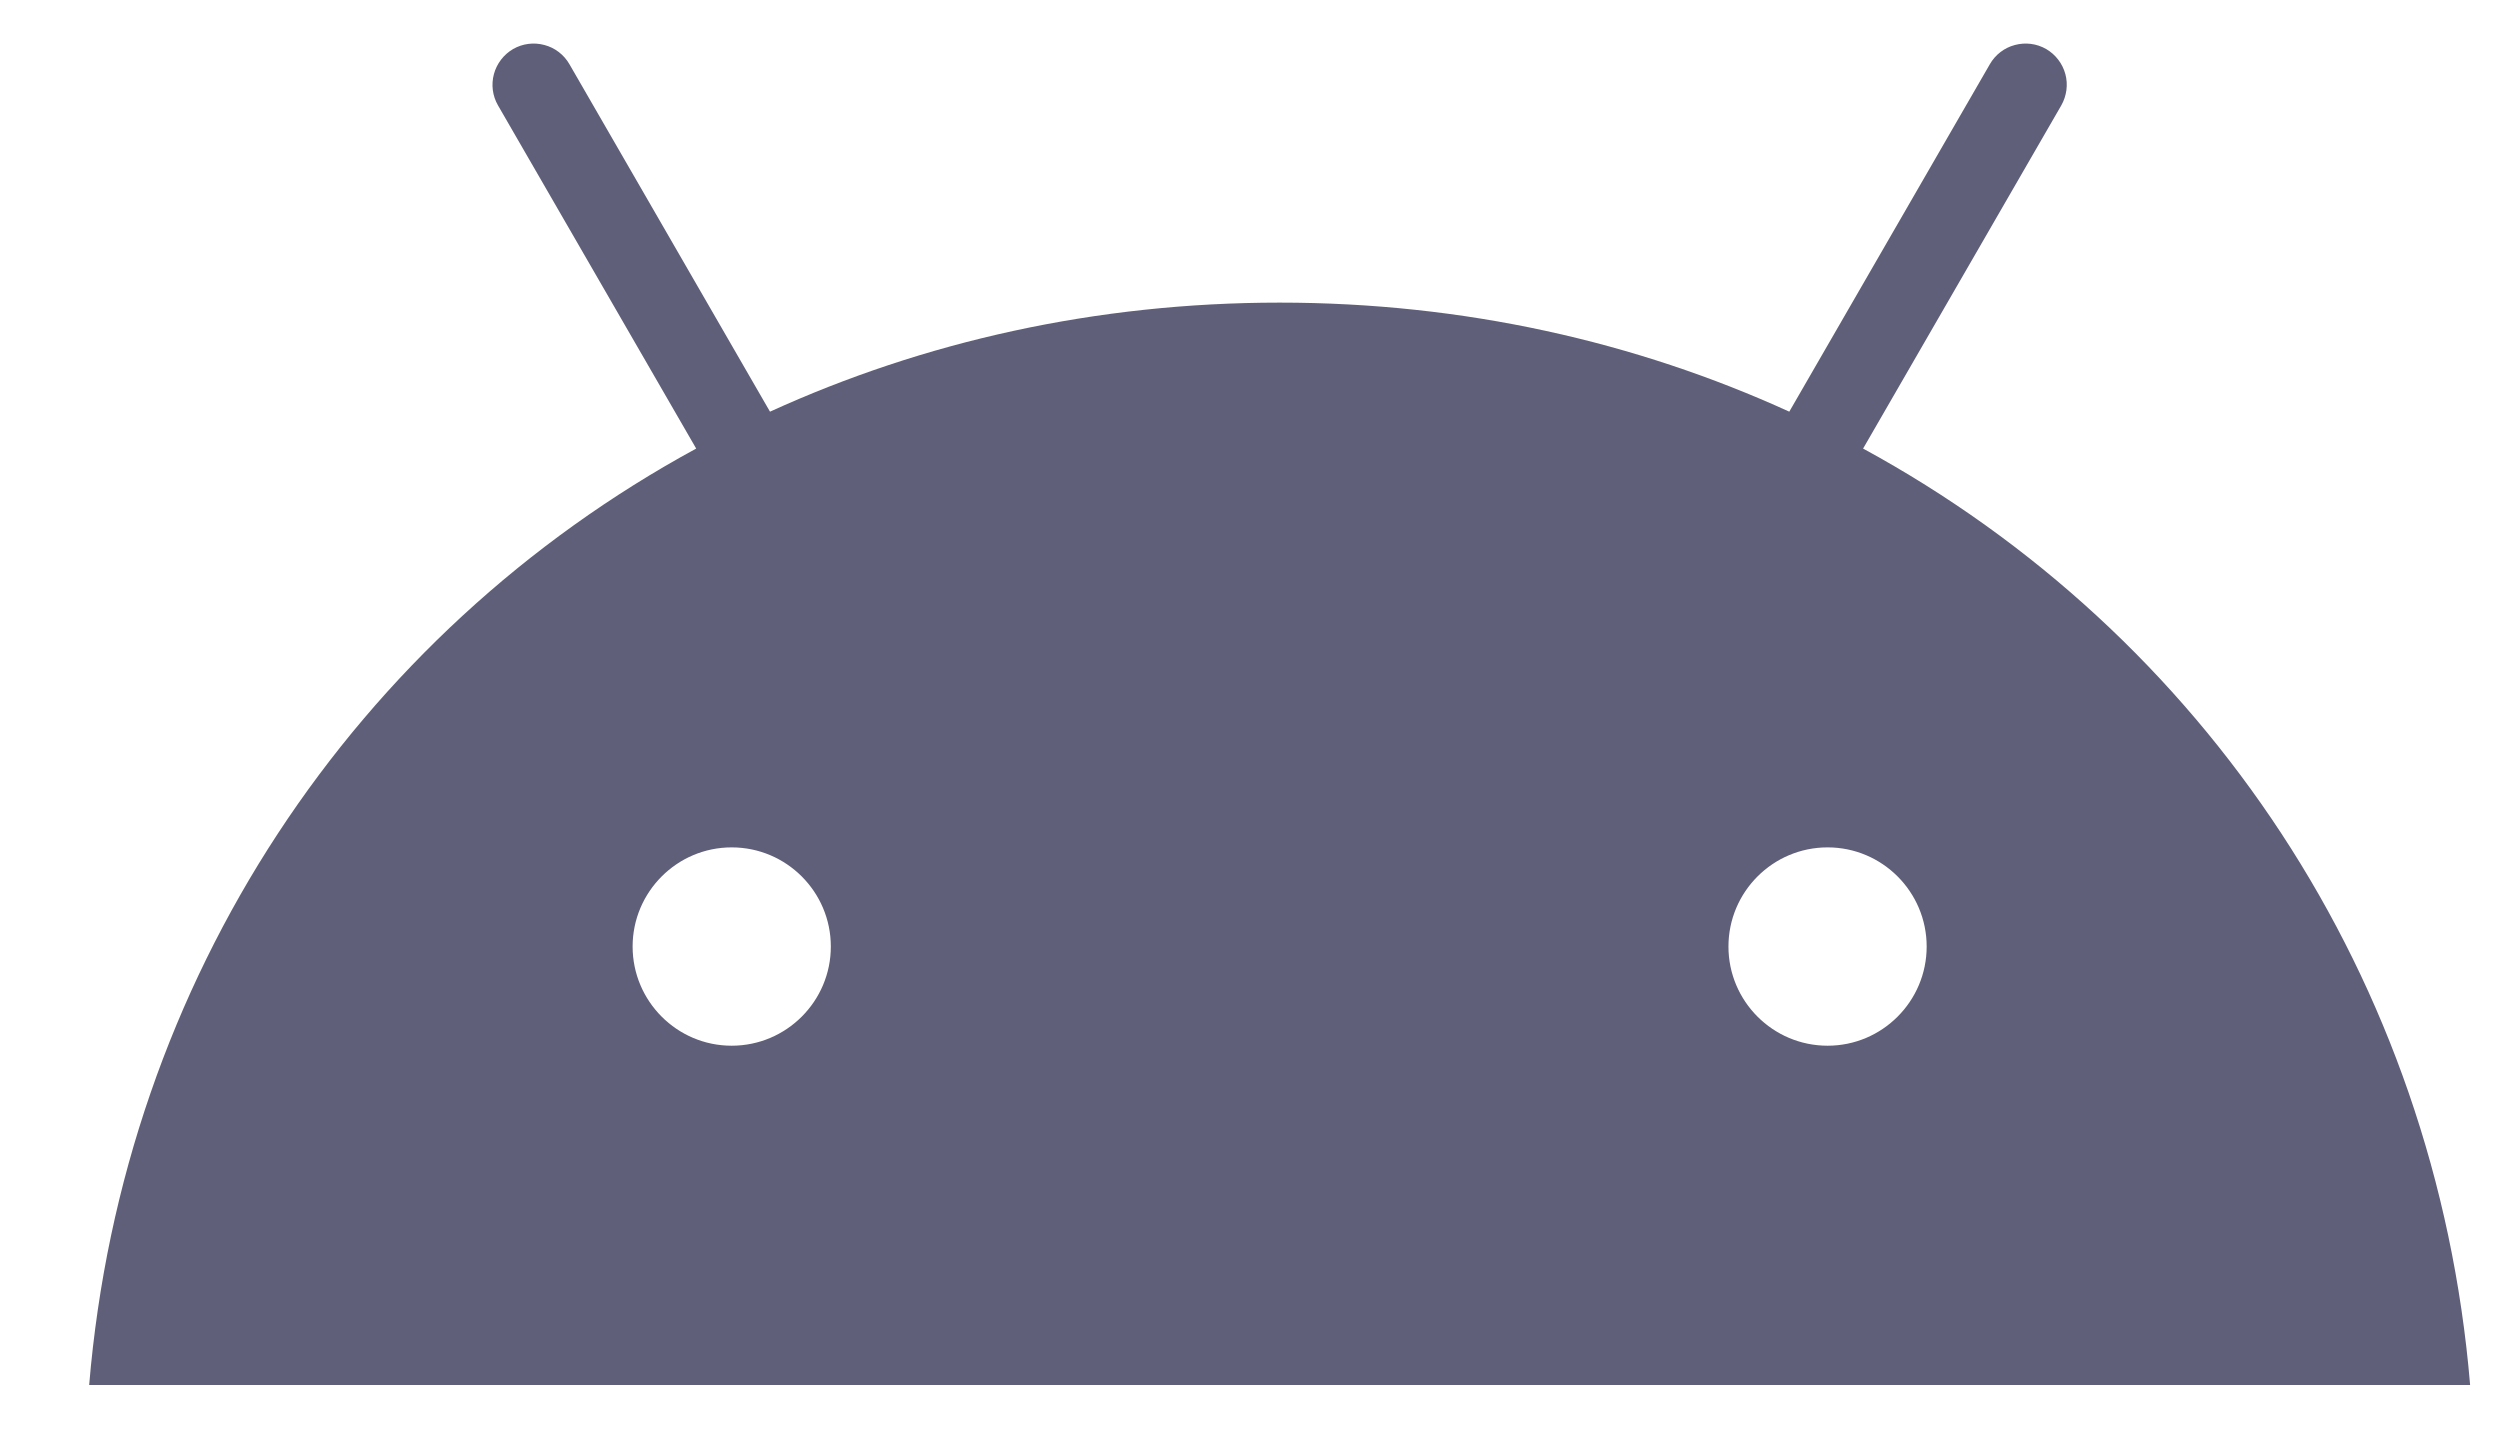 <svg width="21" height="12" viewBox="0 0 21 12" fill="none" xmlns="http://www.w3.org/2000/svg">
<path d="M15.352 8.784C14.892 8.784 14.519 8.41 14.519 7.951C14.519 7.492 14.892 7.118 15.352 7.118C15.811 7.118 16.184 7.492 16.184 7.951C16.184 8.41 15.811 8.784 15.352 8.784ZM6.146 8.784C5.687 8.784 5.314 8.41 5.314 7.951C5.314 7.492 5.687 7.118 6.146 7.118C6.606 7.118 6.979 7.492 6.979 7.951C6.979 8.41 6.606 8.784 6.146 8.784ZM15.65 3.768L17.315 0.885C17.36 0.805 17.373 0.711 17.349 0.622C17.325 0.534 17.267 0.458 17.188 0.412C17.108 0.366 17.014 0.354 16.925 0.378C16.837 0.401 16.761 0.459 16.715 0.539L15.03 3.458C13.741 2.87 12.293 2.542 10.749 2.542C9.205 2.542 7.757 2.87 6.468 3.458L4.783 0.539C4.737 0.459 4.661 0.401 4.573 0.378C4.484 0.354 4.39 0.366 4.31 0.412C4.231 0.458 4.173 0.534 4.149 0.622C4.125 0.711 4.137 0.805 4.183 0.885L5.848 3.768C2.99 5.322 1.035 8.216 0.749 11.634H20.749C20.463 8.216 18.508 5.322 15.65 3.768" fill="#5F5F7A"/>
</svg>
